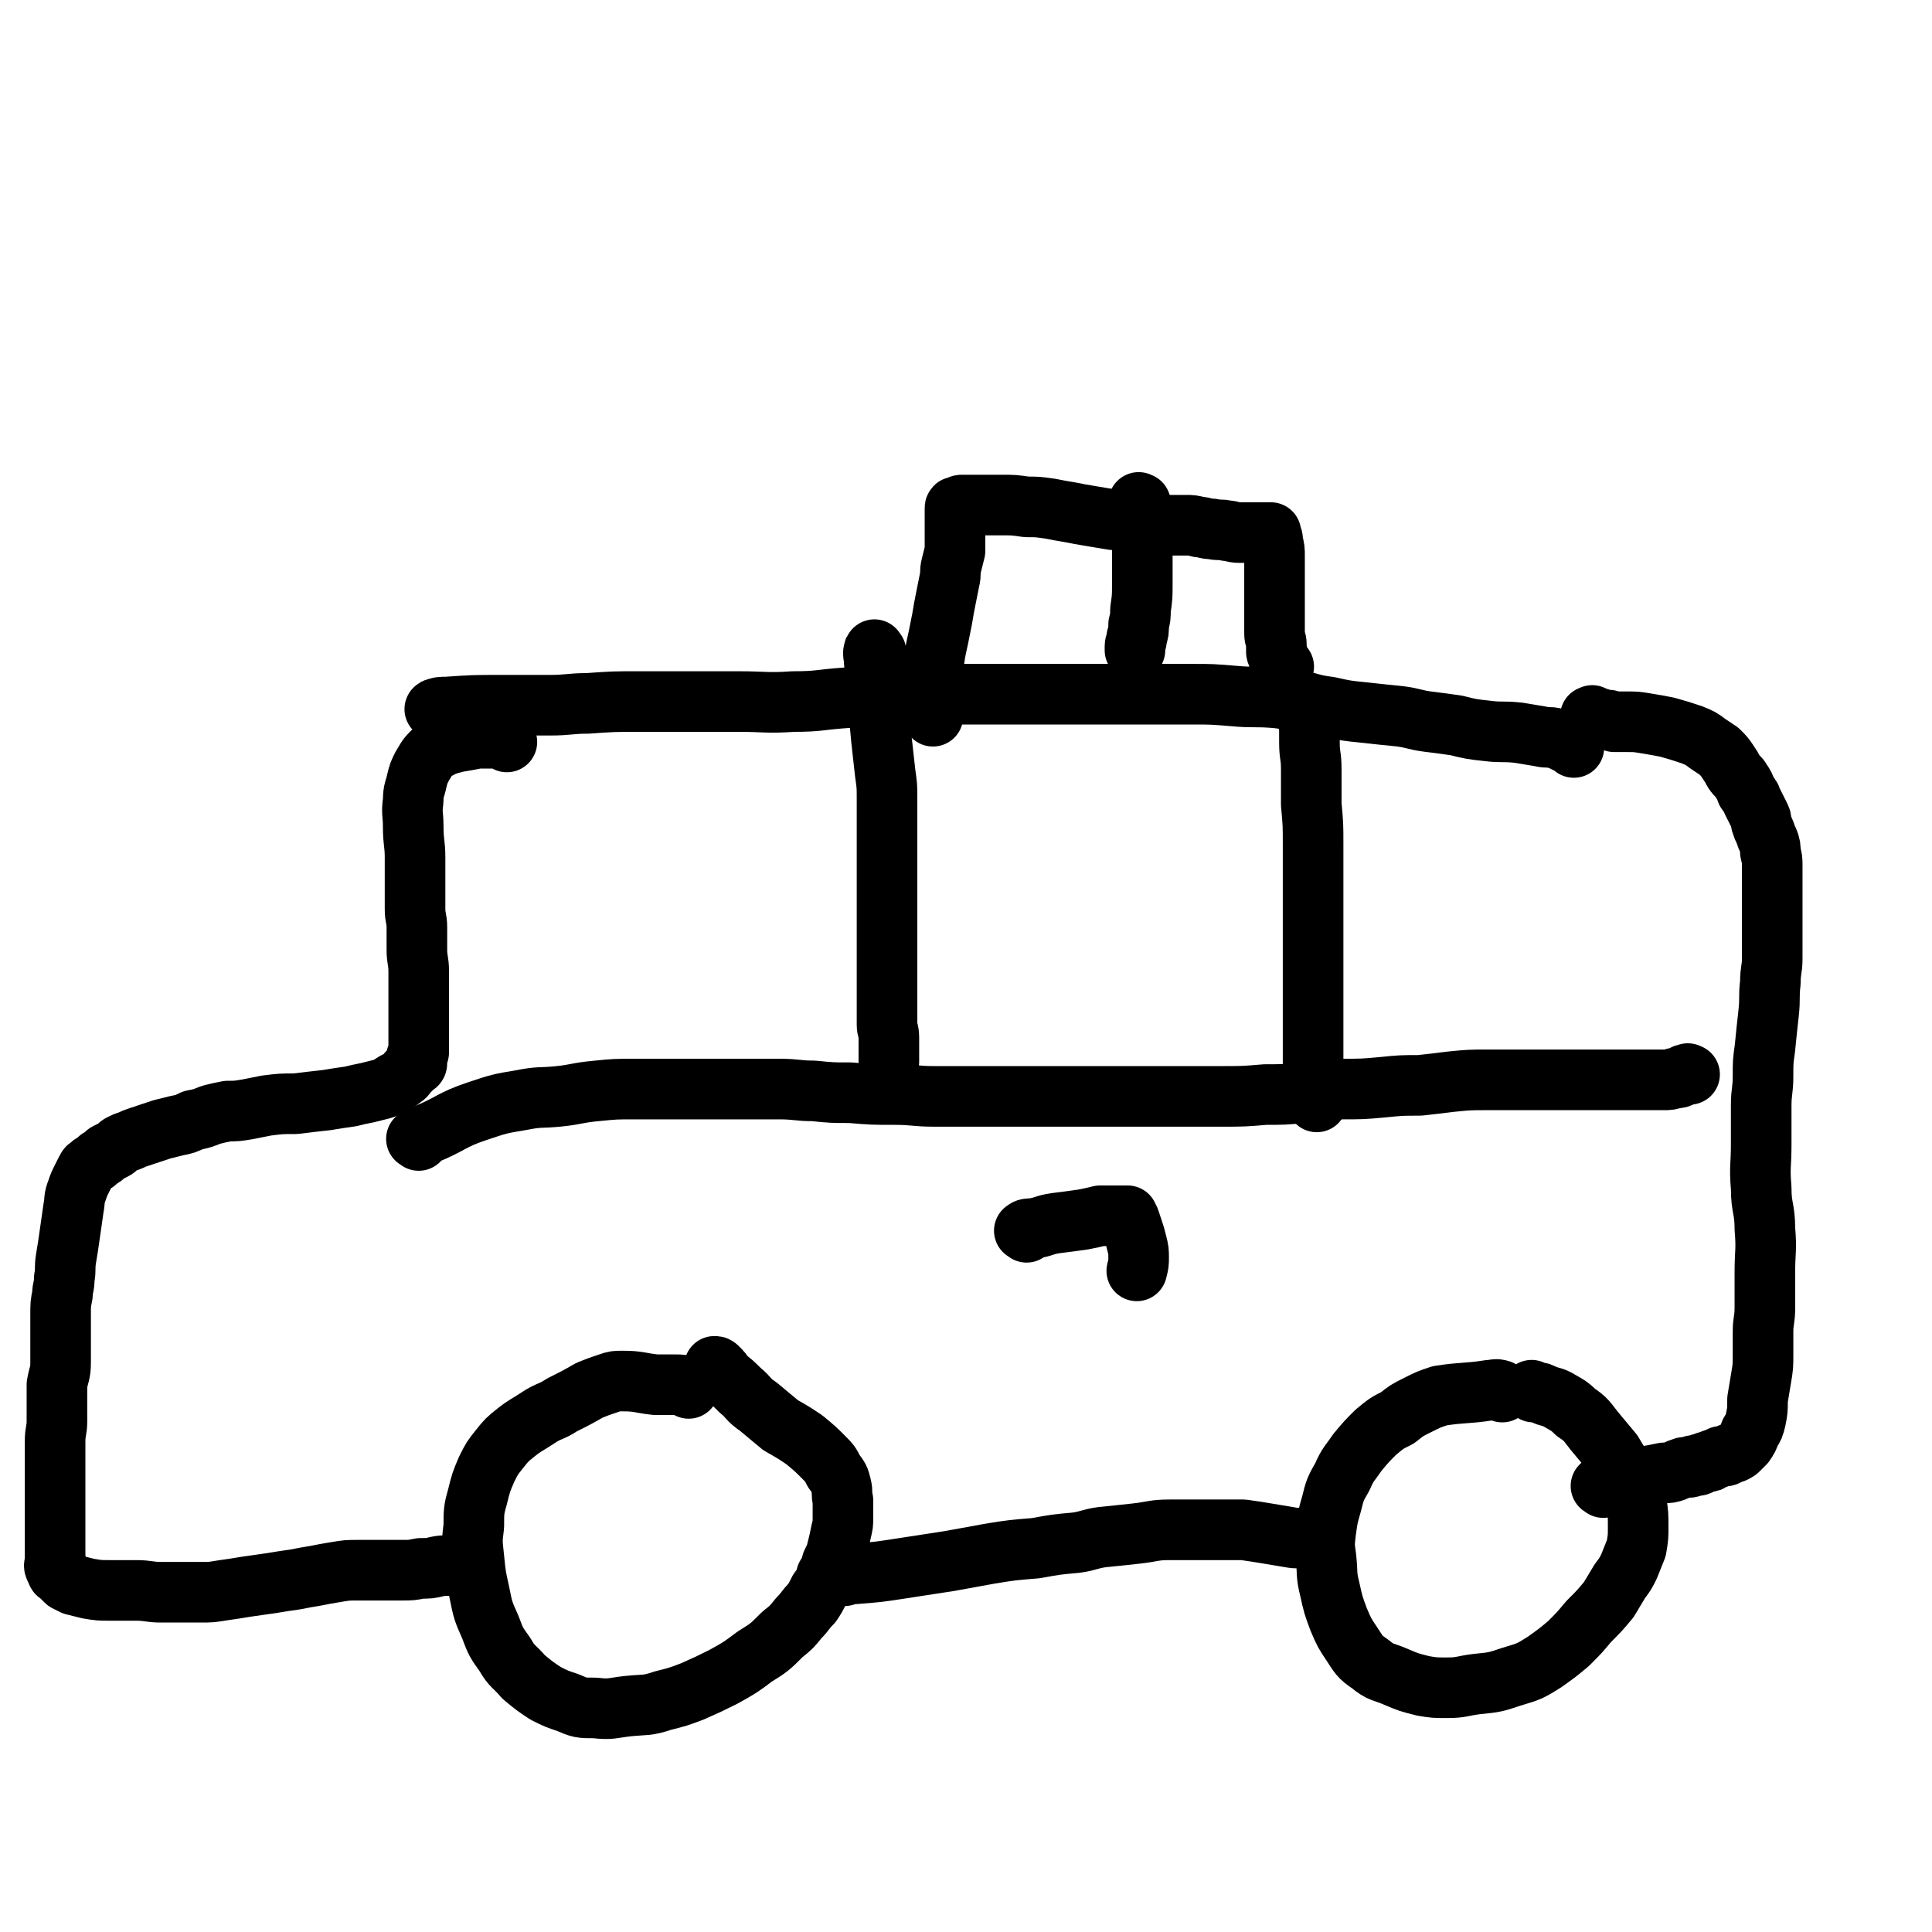 <svg viewBox='0 0 1052 1052' version='1.1' xmlns='http://www.w3.org/2000/svg' xmlns:xlink='http://www.w3.org/1999/xlink'><g fill='none' stroke='#000000' stroke-width='33' stroke-linecap='round' stroke-linejoin='round'><path d='M238,387c-1,-1 -2,-1 -1,-1 2,-1 3,-1 6,-1 15,-1 15,-1 29,-1 13,0 13,0 27,0 11,0 11,-1 21,-1 14,-1 14,-1 28,-1 14,0 14,0 27,0 14,0 14,0 27,0 15,0 15,1 30,0 14,0 14,-1 28,-2 16,-1 16,0 31,-1 13,0 13,-1 26,-1 14,0 14,0 28,0 13,0 13,0 27,0 13,0 13,0 25,0 14,0 14,0 28,0 12,0 12,0 24,0 11,0 11,0 23,1 11,1 11,0 23,1 8,1 8,1 15,2 7,2 7,2 14,3 9,2 9,2 19,3 9,1 9,1 19,2 8,1 8,2 16,3 8,1 8,1 15,2 8,2 8,2 17,3 8,1 8,0 17,1 6,1 6,1 12,2 4,1 4,0 8,1 3,1 3,1 5,2 2,1 2,1 3,1 1,0 1,0 2,0 0,0 0,1 0,2 0,0 0,0 0,0 '/><path d='M276,404c-1,-1 -1,-1 -1,-1 -1,-1 0,-1 0,-1 -1,0 -2,0 -4,0 -5,0 -5,0 -11,0 -5,1 -5,1 -11,2 -4,1 -4,1 -7,2 -4,2 -4,2 -7,4 -3,3 -3,4 -5,7 -2,4 -2,4 -3,8 -1,5 -2,5 -2,11 -1,7 0,7 0,14 0,9 1,9 1,17 0,8 0,8 0,15 0,7 0,7 0,13 0,5 1,5 1,10 0,6 0,6 0,12 0,6 1,6 1,12 0,6 0,6 0,12 0,5 0,5 0,11 0,3 0,3 0,7 0,3 0,3 0,6 0,2 0,2 0,4 0,2 0,2 0,4 0,1 -1,1 -1,2 -1,2 0,2 0,4 0,1 -1,1 -2,2 -1,1 -1,1 -3,3 -1,1 -1,2 -3,3 -2,2 -2,1 -5,3 -3,2 -3,2 -6,3 -4,1 -4,1 -8,2 -5,1 -5,1 -9,2 -7,1 -7,1 -13,2 -9,1 -9,1 -17,2 -8,0 -8,0 -16,1 -5,1 -5,1 -10,2 -6,1 -6,1 -11,1 -5,1 -5,1 -9,2 -5,2 -5,2 -10,3 -4,2 -4,2 -9,3 -4,1 -4,1 -8,2 -3,1 -3,1 -6,2 -3,1 -3,1 -6,2 -3,1 -3,1 -5,2 -3,1 -3,1 -5,2 -2,1 -2,2 -4,3 -2,1 -2,1 -4,2 -2,2 -2,2 -4,3 -2,2 -2,2 -4,3 -2,2 -2,1 -3,3 -1,2 -1,2 -2,4 -2,4 -2,4 -3,7 -2,5 -1,5 -2,10 -1,7 -1,7 -2,14 -1,7 -1,7 -2,13 -1,6 0,6 -1,11 0,5 -1,5 -1,9 -1,5 -1,5 -1,11 0,6 0,6 0,13 0,6 0,6 0,13 0,6 -1,6 -2,12 0,5 0,5 0,11 0,4 0,4 0,9 0,5 -1,5 -1,11 0,6 0,6 0,12 0,7 0,7 0,14 0,6 0,6 0,13 0,4 0,4 0,9 0,3 0,3 0,6 0,3 0,3 0,6 0,3 0,3 0,5 0,2 -1,2 0,4 0,0 1,0 2,1 0,0 -1,0 -1,1 0,1 1,1 2,2 1,1 1,1 3,3 2,1 2,1 4,2 4,1 4,1 8,2 6,1 6,1 12,1 7,0 7,0 14,0 7,0 7,1 14,1 6,0 6,0 11,0 5,0 5,0 10,0 6,0 6,0 12,-1 7,-1 7,-1 13,-2 7,-1 7,-1 14,-2 6,-1 6,-1 13,-2 5,-1 5,-1 11,-2 5,-1 5,-1 11,-2 6,-1 6,-1 12,-1 6,0 6,0 12,0 6,0 6,0 12,0 5,0 5,0 10,-1 5,0 5,0 9,-1 5,-1 5,0 9,-1 2,0 2,-1 4,-1 '/><path d='M375,756c-1,-1 -1,-1 -1,-1 -3,-1 -3,-1 -6,-1 -5,0 -6,0 -11,0 -9,-1 -9,-2 -18,-2 -4,0 -4,0 -7,1 -6,2 -6,2 -11,4 -7,4 -7,4 -15,8 -6,4 -7,3 -13,7 -6,4 -7,4 -12,8 -5,4 -5,4 -9,9 -4,5 -4,5 -7,11 -3,7 -3,7 -5,15 -2,7 -2,8 -2,16 -1,8 -1,8 0,17 1,10 1,10 3,19 2,10 2,10 6,19 3,8 3,8 8,15 4,7 5,6 10,12 6,5 6,5 12,9 6,3 6,3 12,5 7,3 7,3 15,3 9,1 9,0 18,-1 10,-1 10,0 19,-3 8,-2 8,-2 16,-5 9,-4 9,-4 17,-8 9,-5 9,-5 17,-11 8,-5 8,-5 15,-12 5,-4 5,-4 9,-9 4,-4 3,-4 7,-8 2,-3 2,-3 4,-7 3,-4 3,-4 4,-8 2,-3 2,-3 3,-7 2,-4 2,-4 3,-8 1,-4 1,-4 2,-9 1,-4 1,-4 1,-8 0,-4 0,-4 0,-9 -1,-4 0,-4 -1,-8 -1,-4 -1,-4 -4,-8 -2,-4 -2,-4 -6,-8 -4,-4 -4,-4 -10,-9 -6,-4 -6,-4 -13,-8 -6,-5 -6,-5 -12,-10 -6,-4 -5,-5 -10,-9 -4,-4 -4,-4 -8,-7 -2,-3 -2,-3 -4,-5 -1,-1 -1,-1 -2,-1 '/><path d='M460,858c-1,-1 -2,-1 -1,-1 2,-1 3,0 6,0 13,-1 13,-1 26,-3 13,-2 13,-2 26,-4 11,-2 11,-2 22,-4 12,-2 13,-2 25,-3 11,-2 11,-2 22,-3 7,-1 7,-2 14,-3 10,-1 10,-1 19,-2 9,-1 9,-2 18,-2 7,0 7,0 14,0 6,0 6,0 13,0 7,0 7,0 13,0 7,1 7,1 13,2 6,1 6,1 12,2 5,1 5,0 9,1 3,0 3,1 5,1 1,0 1,0 1,0 '/><path d='M818,758c-1,-1 -1,-1 -1,-1 -3,-1 -3,0 -6,0 -13,2 -14,1 -27,3 -6,2 -6,2 -12,5 -6,3 -6,3 -11,7 -6,3 -6,3 -12,8 -5,5 -5,5 -10,11 -4,6 -5,6 -8,13 -4,7 -4,7 -6,15 -2,7 -2,7 -3,14 -1,8 -1,8 0,15 1,9 0,9 2,17 2,9 2,9 5,17 3,7 3,7 7,13 4,6 4,7 10,11 6,5 7,4 14,7 7,3 7,3 15,5 6,1 6,1 13,1 8,0 8,-1 16,-2 10,-1 10,-1 19,-4 10,-3 10,-3 18,-8 7,-5 7,-5 13,-10 6,-6 6,-6 11,-12 6,-6 6,-6 11,-12 3,-5 3,-5 6,-10 3,-4 3,-4 5,-8 2,-5 2,-5 4,-10 1,-6 1,-6 1,-12 0,-6 0,-7 -1,-13 -2,-7 -2,-7 -5,-14 -4,-7 -4,-6 -8,-13 -5,-6 -5,-6 -10,-12 -4,-5 -4,-6 -10,-10 -4,-4 -5,-4 -10,-7 -4,-2 -4,-1 -8,-3 -2,-1 -3,-1 -5,-1 -1,-1 -1,-1 -1,-1 '/><path d='M873,810c-1,-1 -2,-1 -1,-1 2,-2 3,-1 6,-2 14,-3 14,-2 28,-5 3,0 3,0 6,-1 2,-1 2,-1 5,-2 1,0 1,0 3,0 1,0 1,-1 2,-1 1,0 1,0 1,0 1,0 1,0 1,0 1,0 1,0 2,-1 1,0 1,0 3,-1 2,0 2,0 3,-1 3,-1 3,-1 5,-2 2,0 3,0 4,-1 2,-1 2,-1 3,-1 2,-1 2,-1 3,-2 2,-2 2,-2 3,-3 2,-3 2,-3 3,-6 2,-3 2,-3 3,-7 1,-5 1,-5 1,-11 1,-6 1,-6 2,-12 1,-6 1,-6 1,-13 0,-6 0,-6 0,-12 0,-6 1,-6 1,-13 0,-10 0,-10 0,-19 0,-12 1,-12 0,-24 0,-11 -2,-11 -2,-22 -1,-12 0,-12 0,-24 0,-10 0,-10 0,-21 0,-8 1,-8 1,-16 0,-8 0,-8 1,-15 1,-10 1,-10 2,-19 1,-9 0,-9 1,-17 0,-7 1,-7 1,-13 0,-6 0,-6 0,-12 0,-6 0,-6 0,-12 0,-5 0,-5 0,-10 0,-4 0,-4 0,-9 0,-4 0,-4 0,-8 0,-3 0,-3 -1,-7 0,-3 0,-3 -1,-6 -1,-2 -1,-2 -2,-5 -1,-2 -1,-2 -2,-5 0,-2 0,-2 -1,-4 -1,-2 -1,-2 -2,-4 -1,-2 -1,-2 -2,-4 -1,-3 -1,-2 -3,-5 -1,-3 -1,-3 -3,-6 -1,-2 -2,-2 -4,-5 -1,-2 -1,-2 -3,-5 -2,-3 -2,-3 -5,-6 -3,-2 -3,-2 -6,-4 -4,-3 -4,-3 -9,-5 -6,-2 -6,-2 -13,-4 -5,-1 -5,-1 -11,-2 -6,-1 -6,-1 -11,-1 -4,0 -4,0 -7,0 -3,-1 -3,-1 -5,-1 -2,0 -2,-1 -4,-1 -1,0 -2,0 -2,0 -1,0 0,-1 -1,-1 0,-1 0,0 -1,0 '/><path d='M508,390c-1,-1 -1,-1 -1,-1 -1,-7 0,-8 0,-15 0,-4 0,-4 1,-9 1,-9 1,-9 3,-18 1,-5 1,-5 2,-10 1,-6 1,-6 2,-11 1,-5 1,-5 2,-10 1,-4 0,-4 1,-8 1,-4 1,-4 2,-8 0,-3 0,-4 0,-7 0,-2 0,-2 0,-5 0,-2 0,-2 0,-4 0,-1 0,-1 0,-3 0,-1 0,-1 0,-2 0,-1 0,-1 0,-2 0,0 0,0 0,0 0,-1 0,-1 1,-1 2,-1 2,-1 3,-1 4,0 4,0 8,0 7,0 7,0 13,0 7,0 7,0 14,1 6,0 6,0 13,1 5,1 5,1 11,2 5,1 5,1 11,2 6,1 6,1 12,2 6,0 6,0 12,1 5,1 5,0 10,1 5,0 5,1 9,1 5,0 5,0 9,0 3,0 3,0 7,1 3,0 3,1 7,1 4,1 4,0 8,1 3,0 3,1 7,1 3,0 3,0 6,0 3,0 3,0 5,0 2,0 2,0 4,0 1,0 1,0 2,0 0,0 0,1 0,1 1,2 1,2 1,4 1,4 1,4 1,8 0,6 0,6 0,11 0,7 0,7 0,13 0,5 0,5 0,10 0,4 0,4 0,8 0,3 1,3 1,6 0,2 0,2 0,4 0,1 1,1 1,3 1,1 0,2 1,3 1,1 1,1 2,2 0,0 0,0 0,0 '/><path d='M621,275c-1,-1 -2,-1 -1,-1 0,-1 0,0 1,0 0,0 0,0 0,1 1,4 1,4 1,9 0,8 0,8 0,16 0,9 0,9 0,18 0,7 0,7 -1,14 0,4 0,4 -1,8 0,4 0,4 -1,7 0,3 -1,3 -1,5 0,1 0,1 0,2 '/><path d='M228,621c-1,-1 -2,-1 -1,-1 1,-1 2,-1 4,-2 15,-6 14,-8 29,-13 12,-4 12,-4 24,-6 10,-2 10,-1 20,-2 10,-1 10,-2 21,-3 10,-1 10,-1 21,-1 10,0 10,0 20,0 9,0 9,0 19,0 9,0 9,0 18,0 11,0 11,0 21,0 10,0 10,1 19,1 10,1 10,1 20,1 12,1 12,1 24,1 11,0 11,1 22,1 11,0 11,0 22,0 13,0 13,0 25,0 11,0 11,0 22,0 11,0 11,0 22,0 12,0 12,0 24,0 10,0 10,0 20,0 11,0 11,0 21,0 12,0 12,0 24,-1 10,0 10,0 21,-1 10,-1 10,-1 20,-2 12,0 12,0 23,-1 10,-1 10,-1 20,-1 9,-1 9,-1 17,-2 10,-1 10,-1 20,-1 9,0 9,0 18,0 7,0 7,0 14,0 5,0 5,0 10,0 4,0 4,0 9,0 5,0 5,0 10,0 5,0 5,0 10,0 5,0 5,0 11,0 4,0 4,0 8,0 3,0 3,0 6,0 3,0 3,0 6,-1 2,0 2,0 4,-1 1,-1 1,-1 3,-1 0,-1 0,0 1,0 '/><path d='M477,355c-1,-1 -1,-2 -1,-1 -1,2 0,3 0,6 2,22 2,22 4,43 1,9 1,9 2,18 1,7 1,7 1,14 0,8 0,8 0,17 0,10 0,10 0,19 0,8 0,8 0,16 0,7 0,7 0,14 0,7 0,7 0,13 0,7 0,7 0,14 0,6 0,6 0,12 0,5 0,5 0,10 0,4 0,4 0,8 0,3 1,3 1,7 0,3 0,3 0,5 0,2 0,2 0,4 0,2 0,2 0,4 0,0 0,0 0,0 '/><path d='M714,395c-1,-1 -1,-2 -1,-1 -1,0 0,0 0,1 0,5 0,5 0,9 0,8 1,7 1,15 0,9 0,9 0,19 1,11 1,11 1,22 0,10 0,10 0,21 0,9 0,9 0,18 0,10 0,10 0,19 0,8 0,8 0,17 0,7 0,7 0,14 0,5 0,5 0,10 0,4 0,4 0,8 0,3 0,3 0,6 0,4 0,4 0,7 0,3 0,3 0,5 0,3 0,3 0,6 0,3 0,3 1,5 0,2 1,2 1,4 '/><path d='M559,671c-1,-1 -2,-1 -1,-1 1,-1 2,-1 4,-1 7,-1 6,-2 13,-3 8,-1 8,-1 15,-2 5,-1 5,-1 9,-2 3,0 3,0 6,0 2,0 2,0 4,0 1,0 1,0 2,0 1,0 1,0 2,0 0,0 0,0 1,0 0,1 0,1 1,2 1,3 1,3 2,6 1,3 1,3 2,7 1,4 1,4 1,8 0,3 0,3 -1,7 '/></g>
</svg>